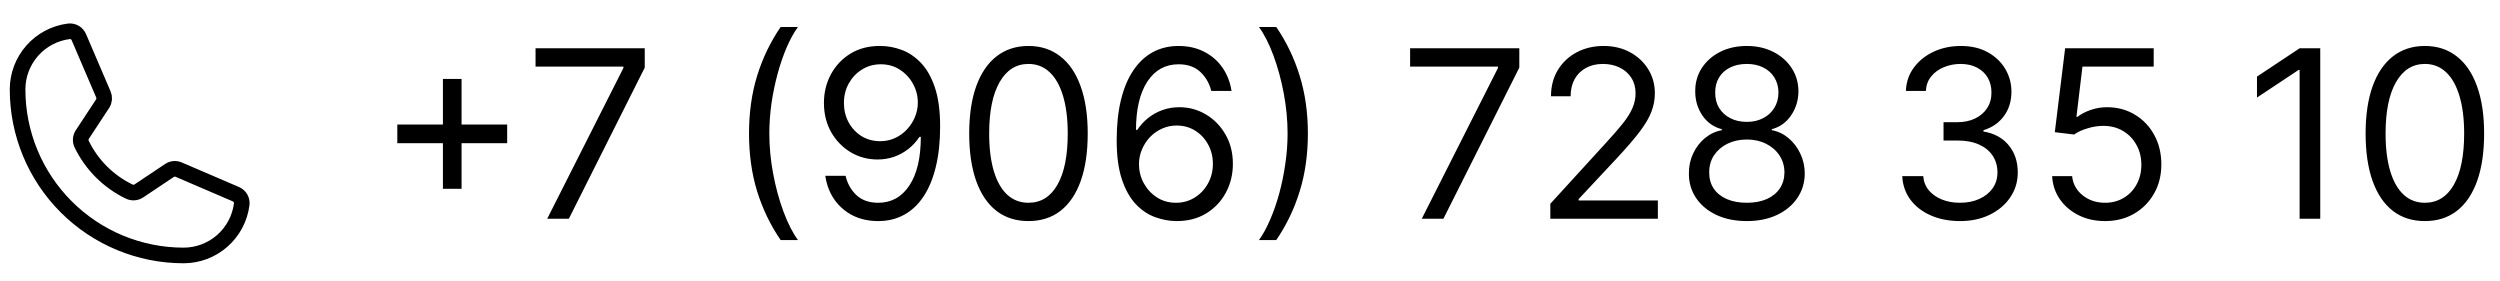 <?xml version="1.0" encoding="UTF-8"?> <svg xmlns="http://www.w3.org/2000/svg" width="160" height="18" viewBox="0 0 160 18" fill="none"><path d="M5.227 9.224C5.87 10.552 6.944 11.623 8.273 12.263C8.371 12.309 8.48 12.329 8.588 12.321C8.697 12.313 8.801 12.277 8.891 12.216L10.844 10.911C10.93 10.853 11.03 10.817 11.134 10.807C11.237 10.798 11.342 10.815 11.438 10.857L15.094 12.427C15.219 12.479 15.323 12.57 15.391 12.688C15.459 12.805 15.486 12.941 15.469 13.075C15.353 13.98 14.911 14.811 14.227 15.414C13.542 16.016 12.662 16.349 11.75 16.349C8.932 16.349 6.23 15.229 4.237 13.237C2.244 11.244 1.125 8.542 1.125 5.724C1.125 4.812 1.458 3.931 2.06 3.247C2.663 2.562 3.494 2.121 4.398 2.005C4.533 1.988 4.669 2.015 4.786 2.083C4.903 2.151 4.995 2.255 5.047 2.38L6.617 6.044C6.658 6.138 6.675 6.241 6.667 6.343C6.659 6.445 6.626 6.544 6.57 6.63L5.266 8.614C5.208 8.704 5.173 8.807 5.167 8.914C5.16 9.021 5.18 9.127 5.227 9.224Z" stroke="black" stroke-linecap="round" stroke-linejoin="round"></path><path d="M28.347 12.082V5.051H29.54V12.082H28.347ZM25.428 9.163V7.97H32.459V9.163H25.428ZM35.021 14L39.9 4.348V4.263H34.275V3.091H41.264V4.327L36.406 14H35.021ZM47.937 8.545C47.937 7.203 48.111 5.969 48.459 4.843C48.81 3.714 49.311 2.675 49.961 1.727H51.069C50.813 2.079 50.574 2.512 50.35 3.027C50.13 3.538 49.936 4.101 49.769 4.716C49.602 5.326 49.471 5.958 49.375 6.612C49.283 7.265 49.237 7.91 49.237 8.545C49.237 9.391 49.318 10.248 49.482 11.118C49.645 11.988 49.865 12.796 50.142 13.542C50.419 14.288 50.728 14.895 51.069 15.364H49.961C49.311 14.415 48.81 13.379 48.459 12.253C48.111 11.124 47.937 9.888 47.937 8.545ZM56.376 2.942C56.823 2.945 57.271 3.031 57.718 3.197C58.166 3.364 58.574 3.641 58.943 4.028C59.312 4.412 59.609 4.936 59.833 5.6C60.056 6.264 60.168 7.097 60.168 8.098C60.168 9.067 60.076 9.929 59.891 10.681C59.71 11.431 59.447 12.063 59.103 12.578C58.762 13.093 58.347 13.483 57.856 13.75C57.37 14.016 56.82 14.149 56.205 14.149C55.594 14.149 55.049 14.028 54.57 13.787C54.094 13.542 53.703 13.203 53.398 12.77C53.096 12.333 52.903 11.827 52.818 11.251H54.117C54.234 11.752 54.467 12.166 54.815 12.492C55.166 12.816 55.63 12.977 56.205 12.977C57.047 12.977 57.711 12.61 58.197 11.875C58.688 11.14 58.932 10.101 58.932 8.759H58.847C58.648 9.057 58.412 9.314 58.139 9.531C57.865 9.748 57.562 9.914 57.228 10.032C56.894 10.149 56.539 10.207 56.163 10.207C55.538 10.207 54.964 10.053 54.442 9.744C53.924 9.431 53.508 9.004 53.196 8.46C52.887 7.913 52.732 7.288 52.732 6.585C52.732 5.918 52.881 5.307 53.18 4.753C53.481 4.195 53.904 3.751 54.447 3.421C54.994 3.091 55.637 2.931 56.376 2.942ZM56.376 4.114C55.928 4.114 55.525 4.226 55.166 4.449C54.811 4.669 54.529 4.968 54.32 5.344C54.114 5.717 54.011 6.131 54.011 6.585C54.011 7.04 54.11 7.453 54.309 7.826C54.511 8.196 54.787 8.49 55.135 8.711C55.486 8.927 55.886 9.036 56.333 9.036C56.67 9.036 56.985 8.97 57.276 8.838C57.567 8.703 57.821 8.521 58.038 8.29C58.258 8.055 58.43 7.791 58.554 7.496C58.679 7.198 58.741 6.887 58.741 6.564C58.741 6.138 58.638 5.738 58.432 5.365C58.229 4.993 57.949 4.691 57.59 4.46C57.235 4.229 56.83 4.114 56.376 4.114ZM65.821 14.149C65.019 14.149 64.335 13.931 63.77 13.494C63.206 13.054 62.774 12.416 62.476 11.582C62.178 10.744 62.029 9.732 62.029 8.545C62.029 7.366 62.178 6.36 62.476 5.525C62.778 4.687 63.211 4.048 63.776 3.608C64.344 3.164 65.026 2.942 65.821 2.942C66.617 2.942 67.297 3.164 67.861 3.608C68.43 4.048 68.863 4.687 69.161 5.525C69.463 6.36 69.614 7.366 69.614 8.545C69.614 9.732 69.465 10.744 69.166 11.582C68.868 12.416 68.437 13.054 67.872 13.494C67.307 13.931 66.624 14.149 65.821 14.149ZM65.821 12.977C66.617 12.977 67.235 12.594 67.675 11.827C68.115 11.06 68.335 9.966 68.335 8.545C68.335 7.601 68.234 6.797 68.032 6.132C67.833 5.468 67.545 4.962 67.169 4.614C66.796 4.266 66.347 4.092 65.821 4.092C65.033 4.092 64.417 4.481 63.973 5.259C63.529 6.033 63.307 7.129 63.307 8.545C63.307 9.49 63.407 10.293 63.605 10.953C63.804 11.614 64.09 12.116 64.463 12.461C64.839 12.805 65.292 12.977 65.821 12.977ZM75.26 14.149C74.813 14.142 74.365 14.057 73.918 13.893C73.47 13.73 73.062 13.455 72.693 13.068C72.323 12.677 72.027 12.15 71.803 11.486C71.579 10.818 71.468 9.98 71.468 8.972C71.468 8.006 71.558 7.15 71.739 6.404C71.92 5.655 72.183 5.024 72.528 4.513C72.872 3.998 73.288 3.608 73.774 3.341C74.264 3.075 74.816 2.942 75.431 2.942C76.041 2.942 76.585 3.064 77.061 3.309C77.54 3.551 77.931 3.888 78.233 4.321C78.534 4.755 78.73 5.254 78.818 5.818H77.519C77.398 5.328 77.164 4.922 76.816 4.598C76.468 4.275 76.006 4.114 75.431 4.114C74.585 4.114 73.92 4.481 73.433 5.216C72.95 5.951 72.707 6.983 72.703 8.311H72.789C72.987 8.009 73.224 7.752 73.497 7.539C73.774 7.322 74.079 7.155 74.413 7.038C74.747 6.921 75.1 6.862 75.473 6.862C76.098 6.862 76.67 7.018 77.189 7.331C77.707 7.64 78.122 8.068 78.435 8.615C78.747 9.158 78.904 9.781 78.904 10.484C78.904 11.159 78.753 11.777 78.451 12.338C78.149 12.896 77.725 13.339 77.178 13.67C76.635 13.996 75.995 14.156 75.26 14.149ZM75.26 12.977C75.708 12.977 76.109 12.865 76.464 12.642C76.823 12.418 77.105 12.118 77.311 11.742C77.52 11.365 77.625 10.946 77.625 10.484C77.625 10.033 77.524 9.623 77.322 9.254C77.123 8.881 76.848 8.585 76.496 8.364C76.148 8.144 75.75 8.034 75.303 8.034C74.966 8.034 74.651 8.102 74.36 8.237C74.069 8.368 73.813 8.549 73.593 8.78C73.376 9.011 73.206 9.275 73.082 9.574C72.957 9.868 72.895 10.179 72.895 10.506C72.895 10.939 72.996 11.344 73.199 11.72C73.405 12.097 73.685 12.4 74.04 12.631C74.399 12.862 74.806 12.977 75.26 12.977ZM83.704 8.545C83.704 9.888 83.529 11.124 83.177 12.253C82.829 13.379 82.33 14.415 81.68 15.364H80.572C80.828 15.012 81.066 14.579 81.286 14.064C81.51 13.553 81.705 12.992 81.872 12.381C82.039 11.766 82.168 11.133 82.261 10.479C82.357 9.822 82.405 9.178 82.405 8.545C82.405 7.7 82.323 6.843 82.16 5.973C81.996 5.103 81.776 4.295 81.499 3.549C81.222 2.803 80.913 2.196 80.572 1.727H81.68C82.33 2.675 82.829 3.714 83.177 4.843C83.529 5.969 83.704 7.203 83.704 8.545ZM90.993 14L95.872 4.348V4.263H90.247V3.091H97.236V4.327L92.378 14H90.993ZM99.221 14V13.041L102.822 9.099C103.244 8.638 103.593 8.237 103.866 7.896C104.139 7.551 104.342 7.228 104.473 6.926C104.608 6.621 104.676 6.301 104.676 5.967C104.676 5.584 104.583 5.252 104.399 4.971C104.218 4.691 103.969 4.474 103.653 4.321C103.337 4.169 102.982 4.092 102.588 4.092C102.169 4.092 101.803 4.179 101.49 4.353C101.181 4.524 100.942 4.763 100.771 5.072C100.604 5.381 100.521 5.744 100.521 6.159H99.264C99.264 5.52 99.411 4.959 99.706 4.476C100.001 3.993 100.402 3.616 100.91 3.347C101.421 3.077 101.994 2.942 102.63 2.942C103.269 2.942 103.836 3.077 104.329 3.347C104.823 3.616 105.21 3.98 105.491 4.439C105.771 4.897 105.911 5.406 105.911 5.967C105.911 6.369 105.839 6.761 105.693 7.145C105.551 7.524 105.302 7.949 104.947 8.418C104.596 8.883 104.107 9.451 103.482 10.122L101.032 12.743V12.828H106.103V14H99.221ZM111.797 14.149C111.066 14.149 110.42 14.02 109.858 13.76C109.301 13.498 108.866 13.137 108.553 12.679C108.241 12.217 108.086 11.692 108.09 11.102C108.086 10.641 108.177 10.214 108.362 9.824C108.546 9.43 108.798 9.101 109.118 8.838C109.441 8.572 109.802 8.403 110.199 8.332V8.268C109.677 8.134 109.262 7.841 108.953 7.39C108.644 6.935 108.491 6.418 108.495 5.839C108.491 5.286 108.632 4.79 108.916 4.353C109.2 3.917 109.59 3.572 110.088 3.32C110.588 3.068 111.158 2.942 111.797 2.942C112.43 2.942 112.994 3.068 113.491 3.32C113.988 3.572 114.379 3.917 114.663 4.353C114.951 4.79 115.096 5.286 115.1 5.839C115.096 6.418 114.938 6.935 114.626 7.39C114.317 7.841 113.907 8.134 113.395 8.268V8.332C113.79 8.403 114.145 8.572 114.461 8.838C114.777 9.101 115.029 9.43 115.217 9.824C115.405 10.214 115.501 10.641 115.505 11.102C115.501 11.692 115.341 12.217 115.025 12.679C114.713 13.137 114.278 13.498 113.72 13.76C113.166 14.02 112.525 14.149 111.797 14.149ZM111.797 12.977C112.291 12.977 112.717 12.897 113.076 12.738C113.434 12.578 113.711 12.352 113.907 12.061C114.102 11.77 114.202 11.429 114.205 11.038C114.202 10.626 114.095 10.262 113.885 9.946C113.676 9.63 113.39 9.382 113.028 9.201C112.669 9.02 112.259 8.929 111.797 8.929C111.332 8.929 110.917 9.02 110.551 9.201C110.189 9.382 109.903 9.63 109.693 9.946C109.487 10.262 109.386 10.626 109.39 11.038C109.386 11.429 109.48 11.77 109.672 12.061C109.867 12.352 110.146 12.578 110.508 12.738C110.871 12.897 111.3 12.977 111.797 12.977ZM111.797 7.8C112.188 7.8 112.534 7.722 112.836 7.565C113.142 7.409 113.381 7.191 113.555 6.91C113.729 6.63 113.818 6.301 113.822 5.925C113.818 5.555 113.731 5.234 113.561 4.961C113.39 4.684 113.154 4.471 112.852 4.321C112.55 4.169 112.199 4.092 111.797 4.092C111.389 4.092 111.032 4.169 110.727 4.321C110.421 4.471 110.185 4.684 110.018 4.961C109.851 5.234 109.77 5.555 109.773 5.925C109.77 6.301 109.853 6.63 110.024 6.91C110.198 7.191 110.437 7.409 110.743 7.565C111.048 7.722 111.4 7.8 111.797 7.8ZM125.451 14.149C124.748 14.149 124.121 14.028 123.571 13.787C123.024 13.546 122.589 13.21 122.266 12.78C121.946 12.347 121.772 11.845 121.744 11.273H123.086C123.114 11.624 123.235 11.928 123.448 12.184C123.661 12.436 123.94 12.631 124.285 12.77C124.629 12.908 125.011 12.977 125.43 12.977C125.899 12.977 126.314 12.896 126.676 12.732C127.038 12.569 127.323 12.342 127.528 12.05C127.734 11.759 127.837 11.422 127.837 11.038C127.837 10.637 127.738 10.284 127.539 9.978C127.34 9.669 127.049 9.428 126.666 9.254C126.282 9.08 125.813 8.993 125.259 8.993H124.386V7.821H125.259C125.693 7.821 126.073 7.743 126.399 7.587C126.729 7.43 126.987 7.21 127.172 6.926C127.36 6.642 127.454 6.308 127.454 5.925C127.454 5.555 127.372 5.234 127.209 4.961C127.046 4.687 126.815 4.474 126.516 4.321C126.222 4.169 125.874 4.092 125.472 4.092C125.096 4.092 124.741 4.162 124.407 4.3C124.077 4.435 123.807 4.632 123.597 4.891C123.388 5.147 123.274 5.456 123.256 5.818H121.978C121.999 5.246 122.172 4.746 122.495 4.316C122.818 3.883 123.241 3.545 123.763 3.304C124.288 3.062 124.865 2.942 125.494 2.942C126.168 2.942 126.747 3.078 127.23 3.352C127.713 3.622 128.084 3.979 128.343 4.423C128.603 4.866 128.732 5.346 128.732 5.861C128.732 6.475 128.571 6.999 128.248 7.432C127.928 7.865 127.493 8.165 126.943 8.332V8.418C127.631 8.531 128.169 8.824 128.557 9.297C128.944 9.765 129.137 10.346 129.137 11.038C129.137 11.631 128.976 12.164 128.652 12.636C128.333 13.105 127.896 13.474 127.342 13.744C126.788 14.014 126.158 14.149 125.451 14.149ZM134.725 14.149C134.1 14.149 133.537 14.025 133.036 13.776C132.536 13.528 132.134 13.187 131.832 12.754C131.531 12.32 131.366 11.827 131.337 11.273H132.616C132.665 11.766 132.889 12.175 133.287 12.498C133.688 12.818 134.167 12.977 134.725 12.977C135.172 12.977 135.57 12.873 135.918 12.663C136.27 12.454 136.545 12.166 136.744 11.8C136.946 11.431 137.047 11.014 137.047 10.548C137.047 10.072 136.943 9.648 136.733 9.275C136.527 8.899 136.243 8.602 135.881 8.386C135.519 8.169 135.105 8.059 134.64 8.055C134.306 8.052 133.963 8.103 133.612 8.21C133.26 8.313 132.971 8.446 132.743 8.609L131.508 8.46L132.168 3.091H137.836V4.263H133.276L132.892 7.48H132.956C133.18 7.303 133.461 7.155 133.798 7.038C134.135 6.921 134.487 6.862 134.853 6.862C135.52 6.862 136.115 7.022 136.637 7.342C137.163 7.658 137.575 8.091 137.873 8.641C138.175 9.192 138.326 9.82 138.326 10.527C138.326 11.223 138.169 11.845 137.857 12.391C137.548 12.935 137.122 13.364 136.579 13.68C136.035 13.993 135.417 14.149 134.725 14.149ZM148.496 3.091V14H147.175V4.476H147.111L144.447 6.244V4.902L147.175 3.091H148.496ZM155.191 14.149C154.389 14.149 153.705 13.931 153.141 13.494C152.576 13.054 152.145 12.416 151.846 11.582C151.548 10.744 151.399 9.732 151.399 8.545C151.399 7.366 151.548 6.36 151.846 5.525C152.148 4.687 152.581 4.048 153.146 3.608C153.714 3.164 154.396 2.942 155.191 2.942C155.987 2.942 156.667 3.164 157.232 3.608C157.8 4.048 158.233 4.687 158.531 5.525C158.833 6.36 158.984 7.366 158.984 8.545C158.984 9.732 158.835 10.744 158.537 11.582C158.238 12.416 157.807 13.054 157.242 13.494C156.678 13.931 155.994 14.149 155.191 14.149ZM155.191 12.977C155.987 12.977 156.605 12.594 157.045 11.827C157.485 11.06 157.706 9.966 157.706 8.545C157.706 7.601 157.604 6.797 157.402 6.132C157.203 5.468 156.915 4.962 156.539 4.614C156.166 4.266 155.717 4.092 155.191 4.092C154.403 4.092 153.787 4.481 153.343 5.259C152.899 6.033 152.677 7.129 152.677 8.545C152.677 9.49 152.777 10.293 152.975 10.953C153.174 11.614 153.46 12.116 153.833 12.461C154.21 12.805 154.662 12.977 155.191 12.977Z" fill="black"></path></svg> 